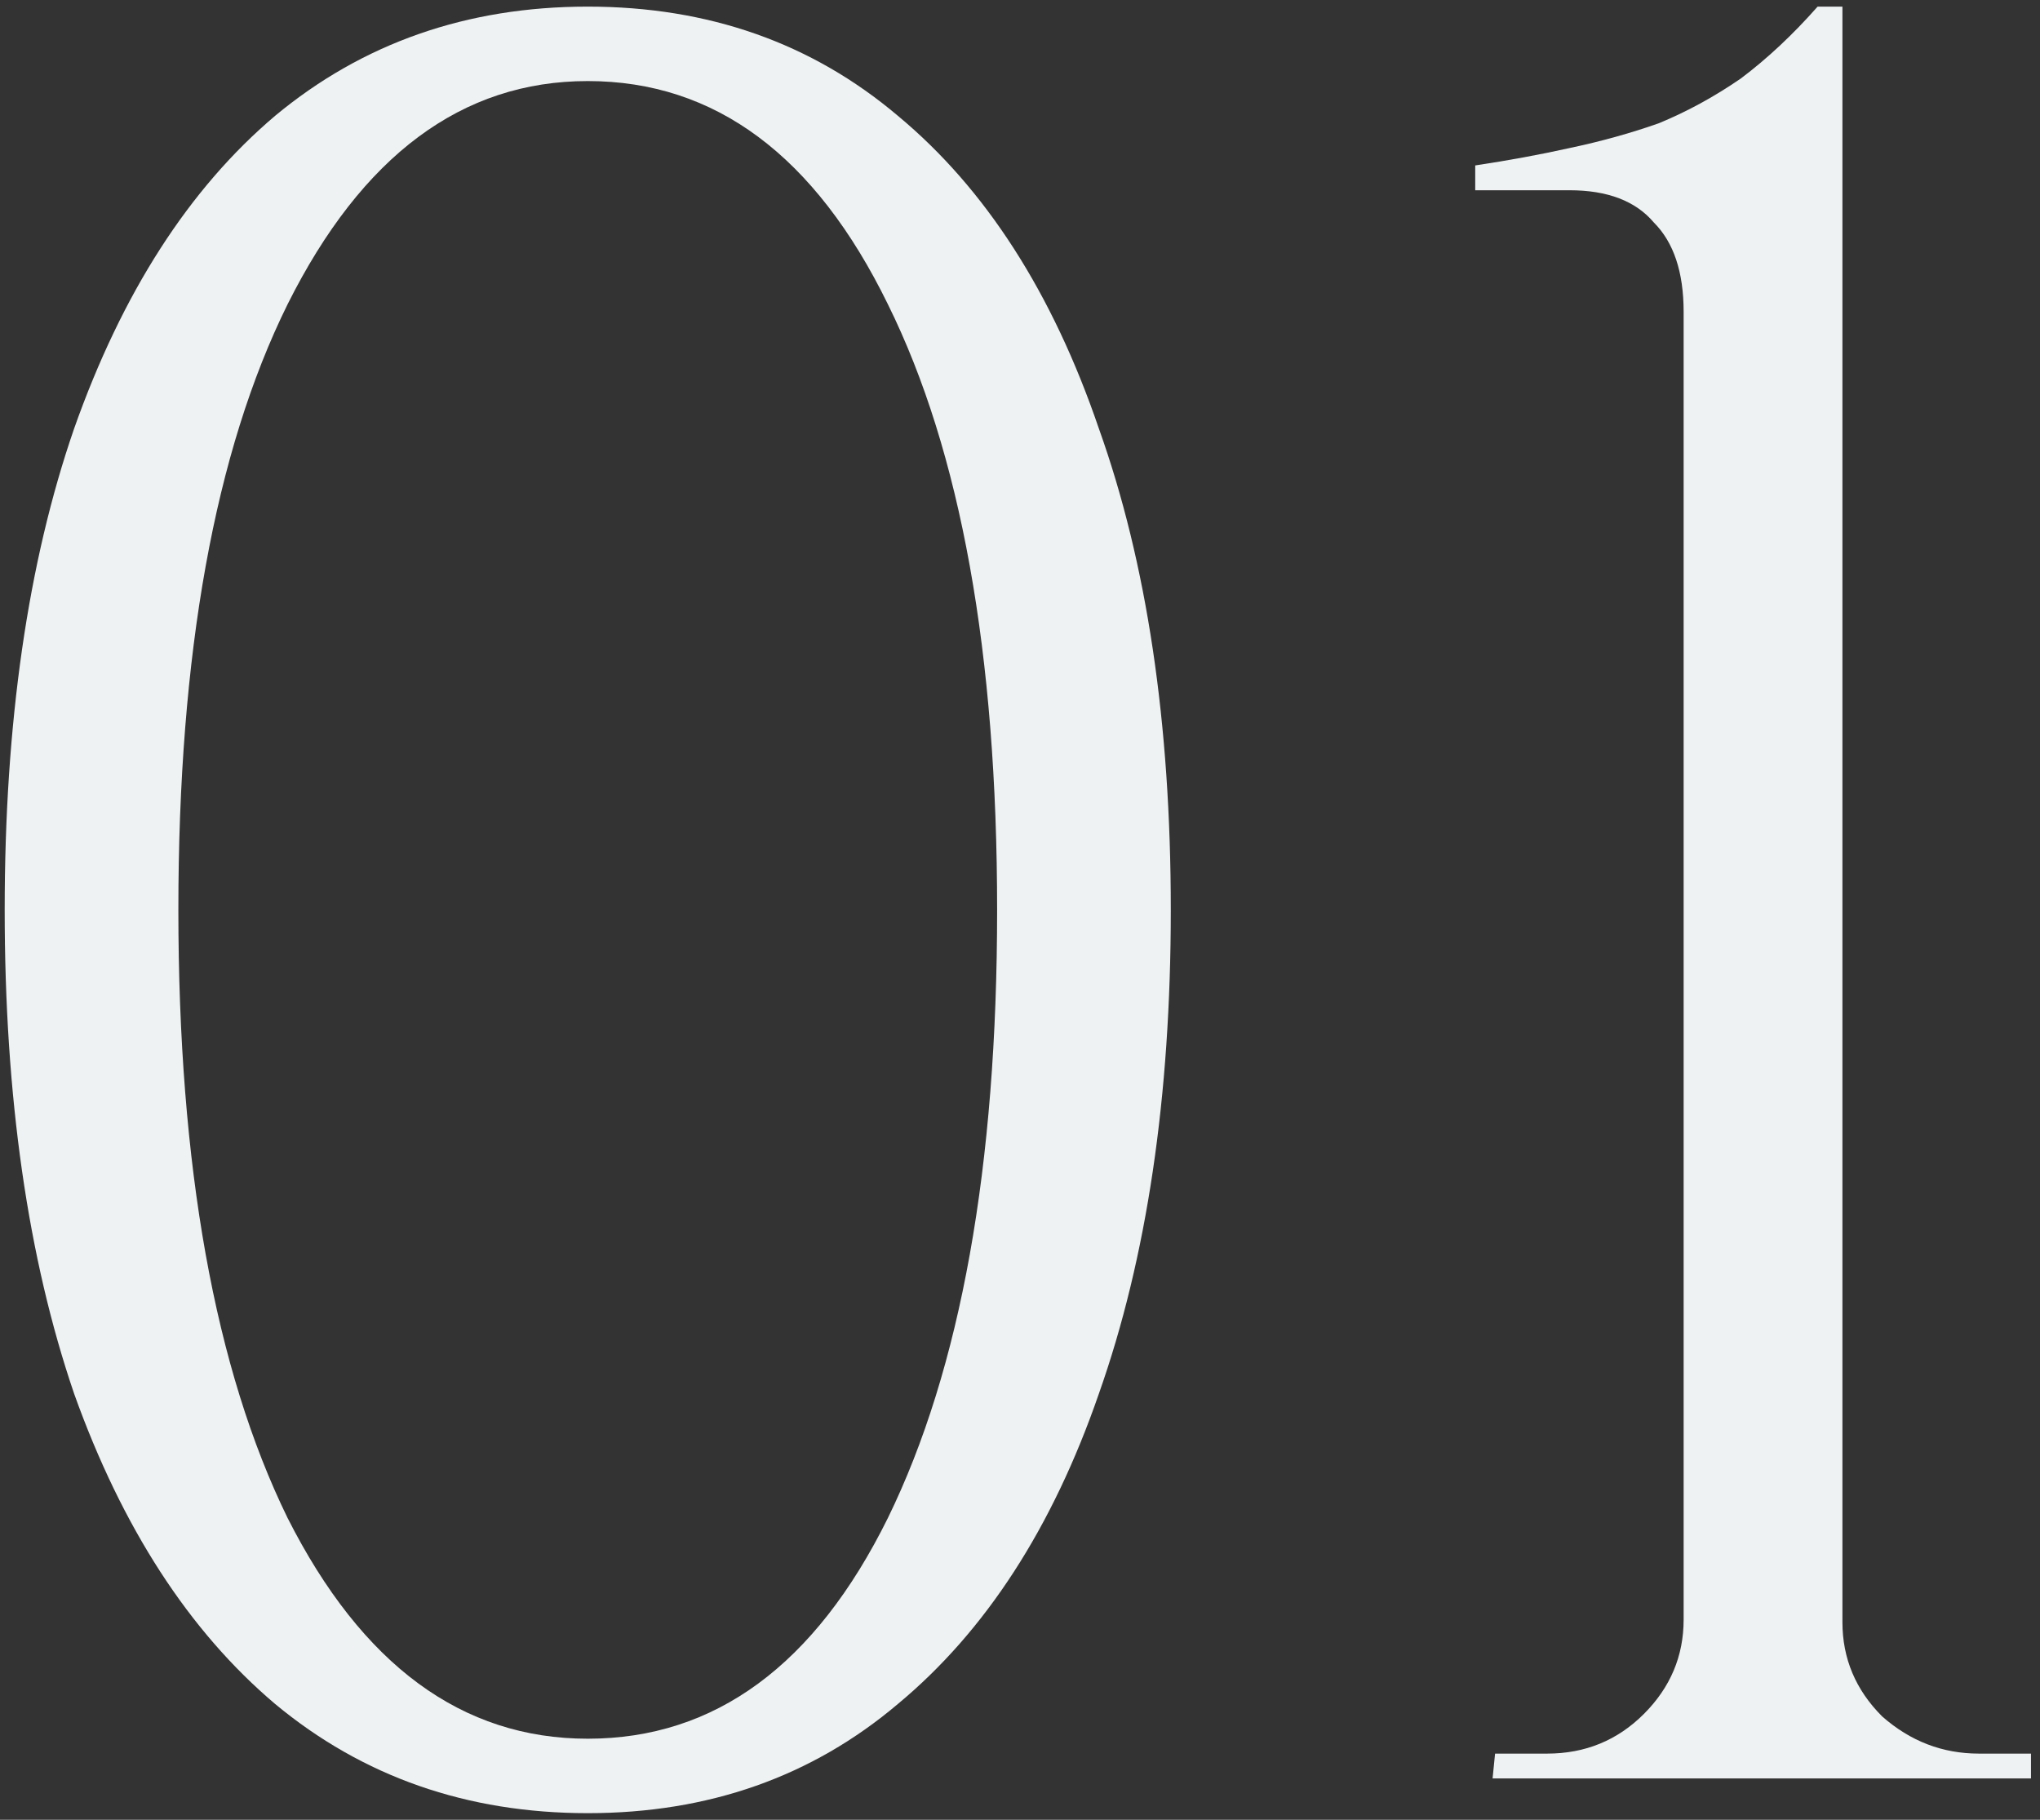 <svg width="148" height="132" viewBox="0 0 148 132" fill="none" xmlns="http://www.w3.org/2000/svg">
<rect x="0" y="0" width="148" height="132" fill="#333333" stroke="none"/>
<path d="M147.346 129H108.286L108.466 127.2H112.246C115.006 127.2 117.346 126.24 119.266 124.32C121.186 122.4 122.146 120.12 122.146 117.48V22.62C122.146 19.74 121.426 17.58 119.986 16.14C118.666 14.58 116.626 13.8 113.866 13.8H107.026V12C109.426 11.64 111.706 11.22 113.866 10.74C116.146 10.26 118.306 9.66 120.346 8.94C122.386 8.1 124.366 7.02 126.286 5.7C128.206 4.26 130.066 2.52 131.866 0.48H133.666V117.66C133.666 120.3 134.626 122.58 136.546 124.5C138.586 126.3 140.926 127.2 143.566 127.2H147.346V129Z" fill="#EEF2F3"/>
<path d="M42.64 0.48C51.4 0.48 58.9 3.12 65.14 8.4C71.5 13.68 76.36 21.24 79.72 31.08C83.2 40.8 84.94 52.44 84.94 66C84.94 79.56 83.2 91.26 79.72 101.1C76.36 110.82 71.5 118.32 65.14 123.6C58.9 128.88 51.4 131.52 42.64 131.52C33.88 131.52 26.32 128.88 19.96 123.6C13.72 118.32 8.86 110.82 5.38 101.1C2.02 91.26 0.34 79.56 0.34 66C0.34 52.44 2.02 40.8 5.38 31.08C8.86 21.24 13.72 13.68 19.96 8.4C26.32 3.12 33.88 0.48 42.64 0.48ZM42.64 5.88C33.52 5.88 26.26 11.28 20.86 22.08C15.58 32.76 12.94 47.4 12.94 66C12.94 84.6 15.58 99.3 20.86 110.1C26.26 120.78 33.52 126.12 42.64 126.12C51.88 126.12 59.14 120.78 64.42 110.1C69.7 99.3 72.34 84.6 72.34 66C72.34 47.4 69.7 32.76 64.42 22.08C59.14 11.28 51.88 5.88 42.64 5.88Z" fill="#EEF2F3"/>
</svg>
